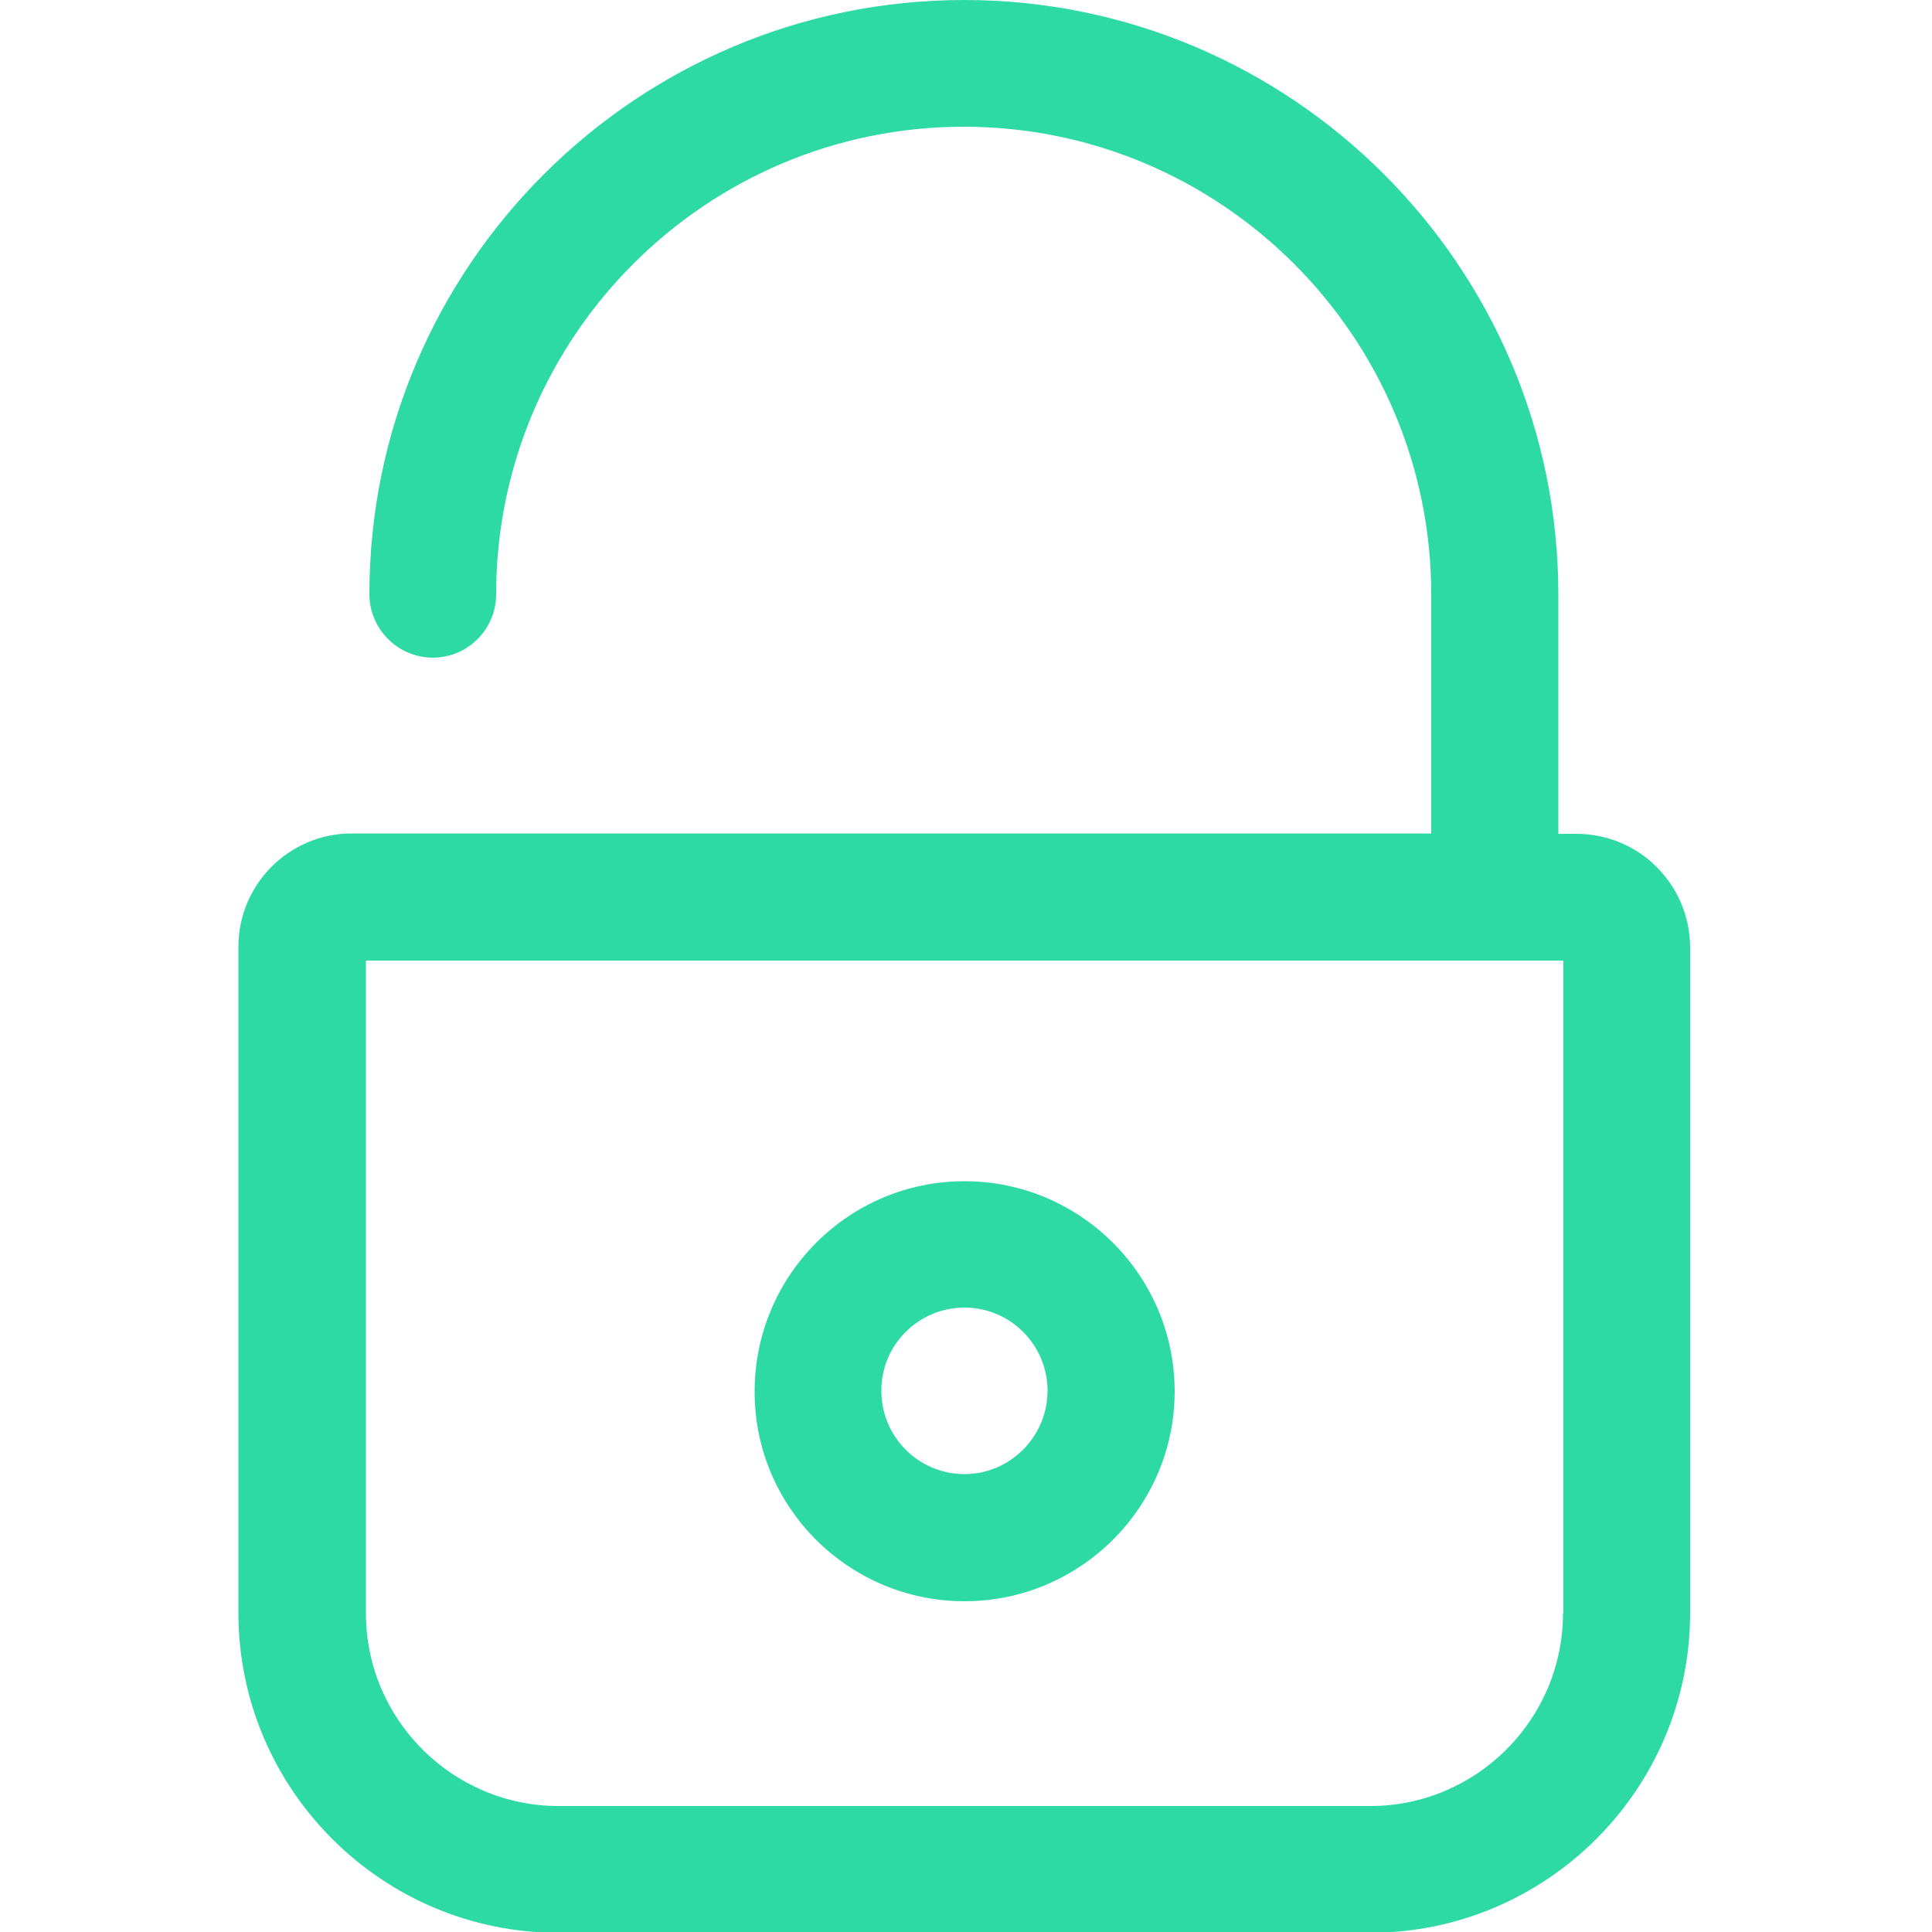 <?xml version="1.0" encoding="utf-8"?>
<!-- Generator: Adobe Illustrator 23.0.0, SVG Export Plug-In . SVG Version: 6.00 Build 0)  -->
<svg version="1.1" id="Layer_1" xmlns="http://www.w3.org/2000/svg" xmlns:xlink="http://www.w3.org/1999/xlink" x="0px" y="0px"
	 viewBox="0 0 500 500" style="enable-background:new 0 0 500 500;" xml:space="preserve">
<style type="text/css">
	.st0{fill:#2DDAA3;}
</style>
<g>
	<path class="st0" d="M408,215.8h-4.7v-61.9C403.3,69,334.3,0,249.5,0S95.6,69,95.6,153.8c0,9,7.4,16.4,16.4,16.4
		c9.1,0,16.4-7.4,16.4-16.4c0-66.7,54.3-121,121-121s121,54.3,121,121v61.9H91c-16.2,0-29.3,13.2-29.3,29.3v172.4
		c0,45.6,37.1,82.8,82.8,82.8h210.1c45.6,0,82.8-37.1,82.8-82.8V245.1C437.3,228.9,424.2,215.8,408,215.8z M404.5,417.5
		c0,27.5-22.4,49.9-49.9,49.9h-210c-27.5,0-49.9-22.4-49.9-49.9V248.6h309.9V417.5z"/>
	<path class="st0" d="M249.6,414.4c30,0,54.4-24.4,54.4-54.3c0-30-24.4-54.4-54.4-54.4c-30,0-54.3,24.4-54.3,54.4
		C195.2,390,219.6,414.4,249.6,414.4z M249.6,338.4c11.9,0,21.5,9.7,21.5,21.5c0,11.9-9.7,21.6-21.5,21.6
		c-11.9,0-21.5-9.7-21.5-21.5C228,348.1,237.7,338.4,249.6,338.4z"/>
</g>
</svg>
